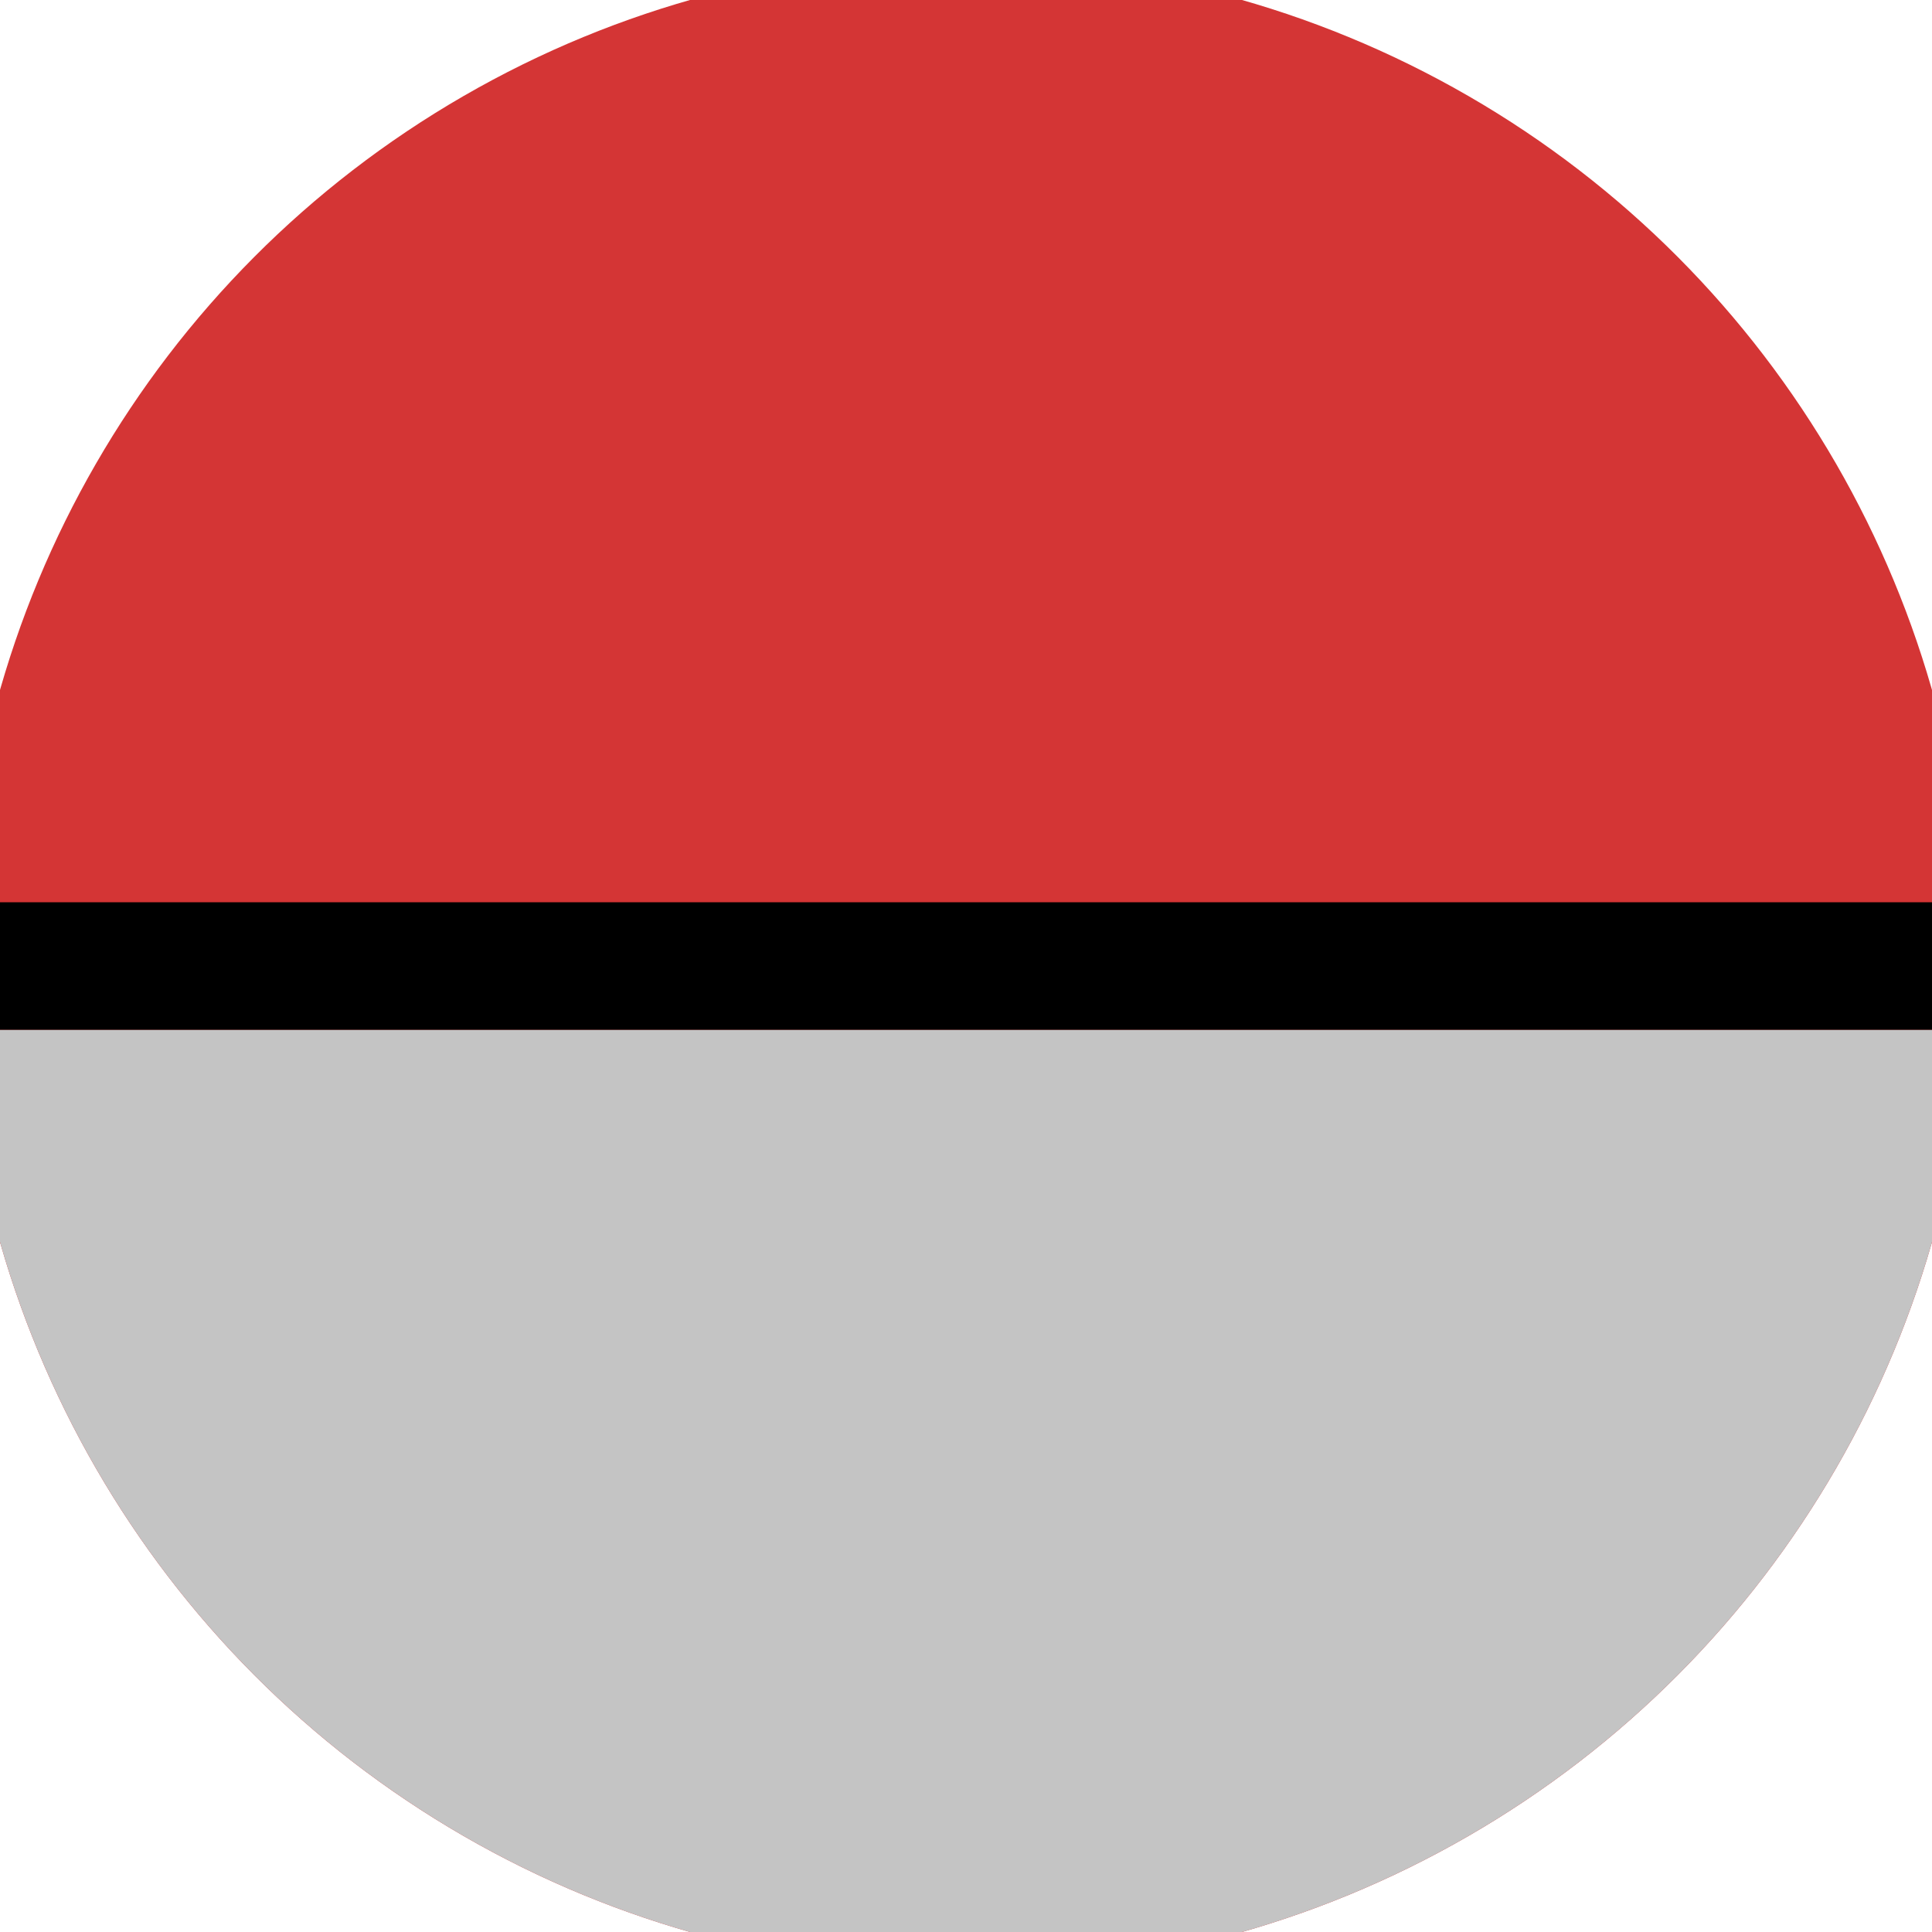 <svg xmlns="http://www.w3.org/2000/svg" width="128" height="128" viewBox="0 0 100 100" shape-rendering="geometricPrecision">
                            <defs>
                                <clipPath id="clip">
                                    <circle cx="50" cy="50" r="52" />
                                    <!--<rect x="0" y="0" width="100" height="100"/>-->
                                </clipPath>
                            </defs>
                            <g transform="rotate(0 50 50)">
                            <rect x="0" y="0" width="100" height="100" fill="#d43535" clip-path="url(#clip)"/><path d="M 0 53.3 H 100 V 100 H 0 Z" fill="#c4c4c4" clip-path="url(#clip)"/><path d="M 0 46.7 H 100 V 53.3 H 0 Z" fill="#000000" clip-path="url(#clip)"/></g></svg>